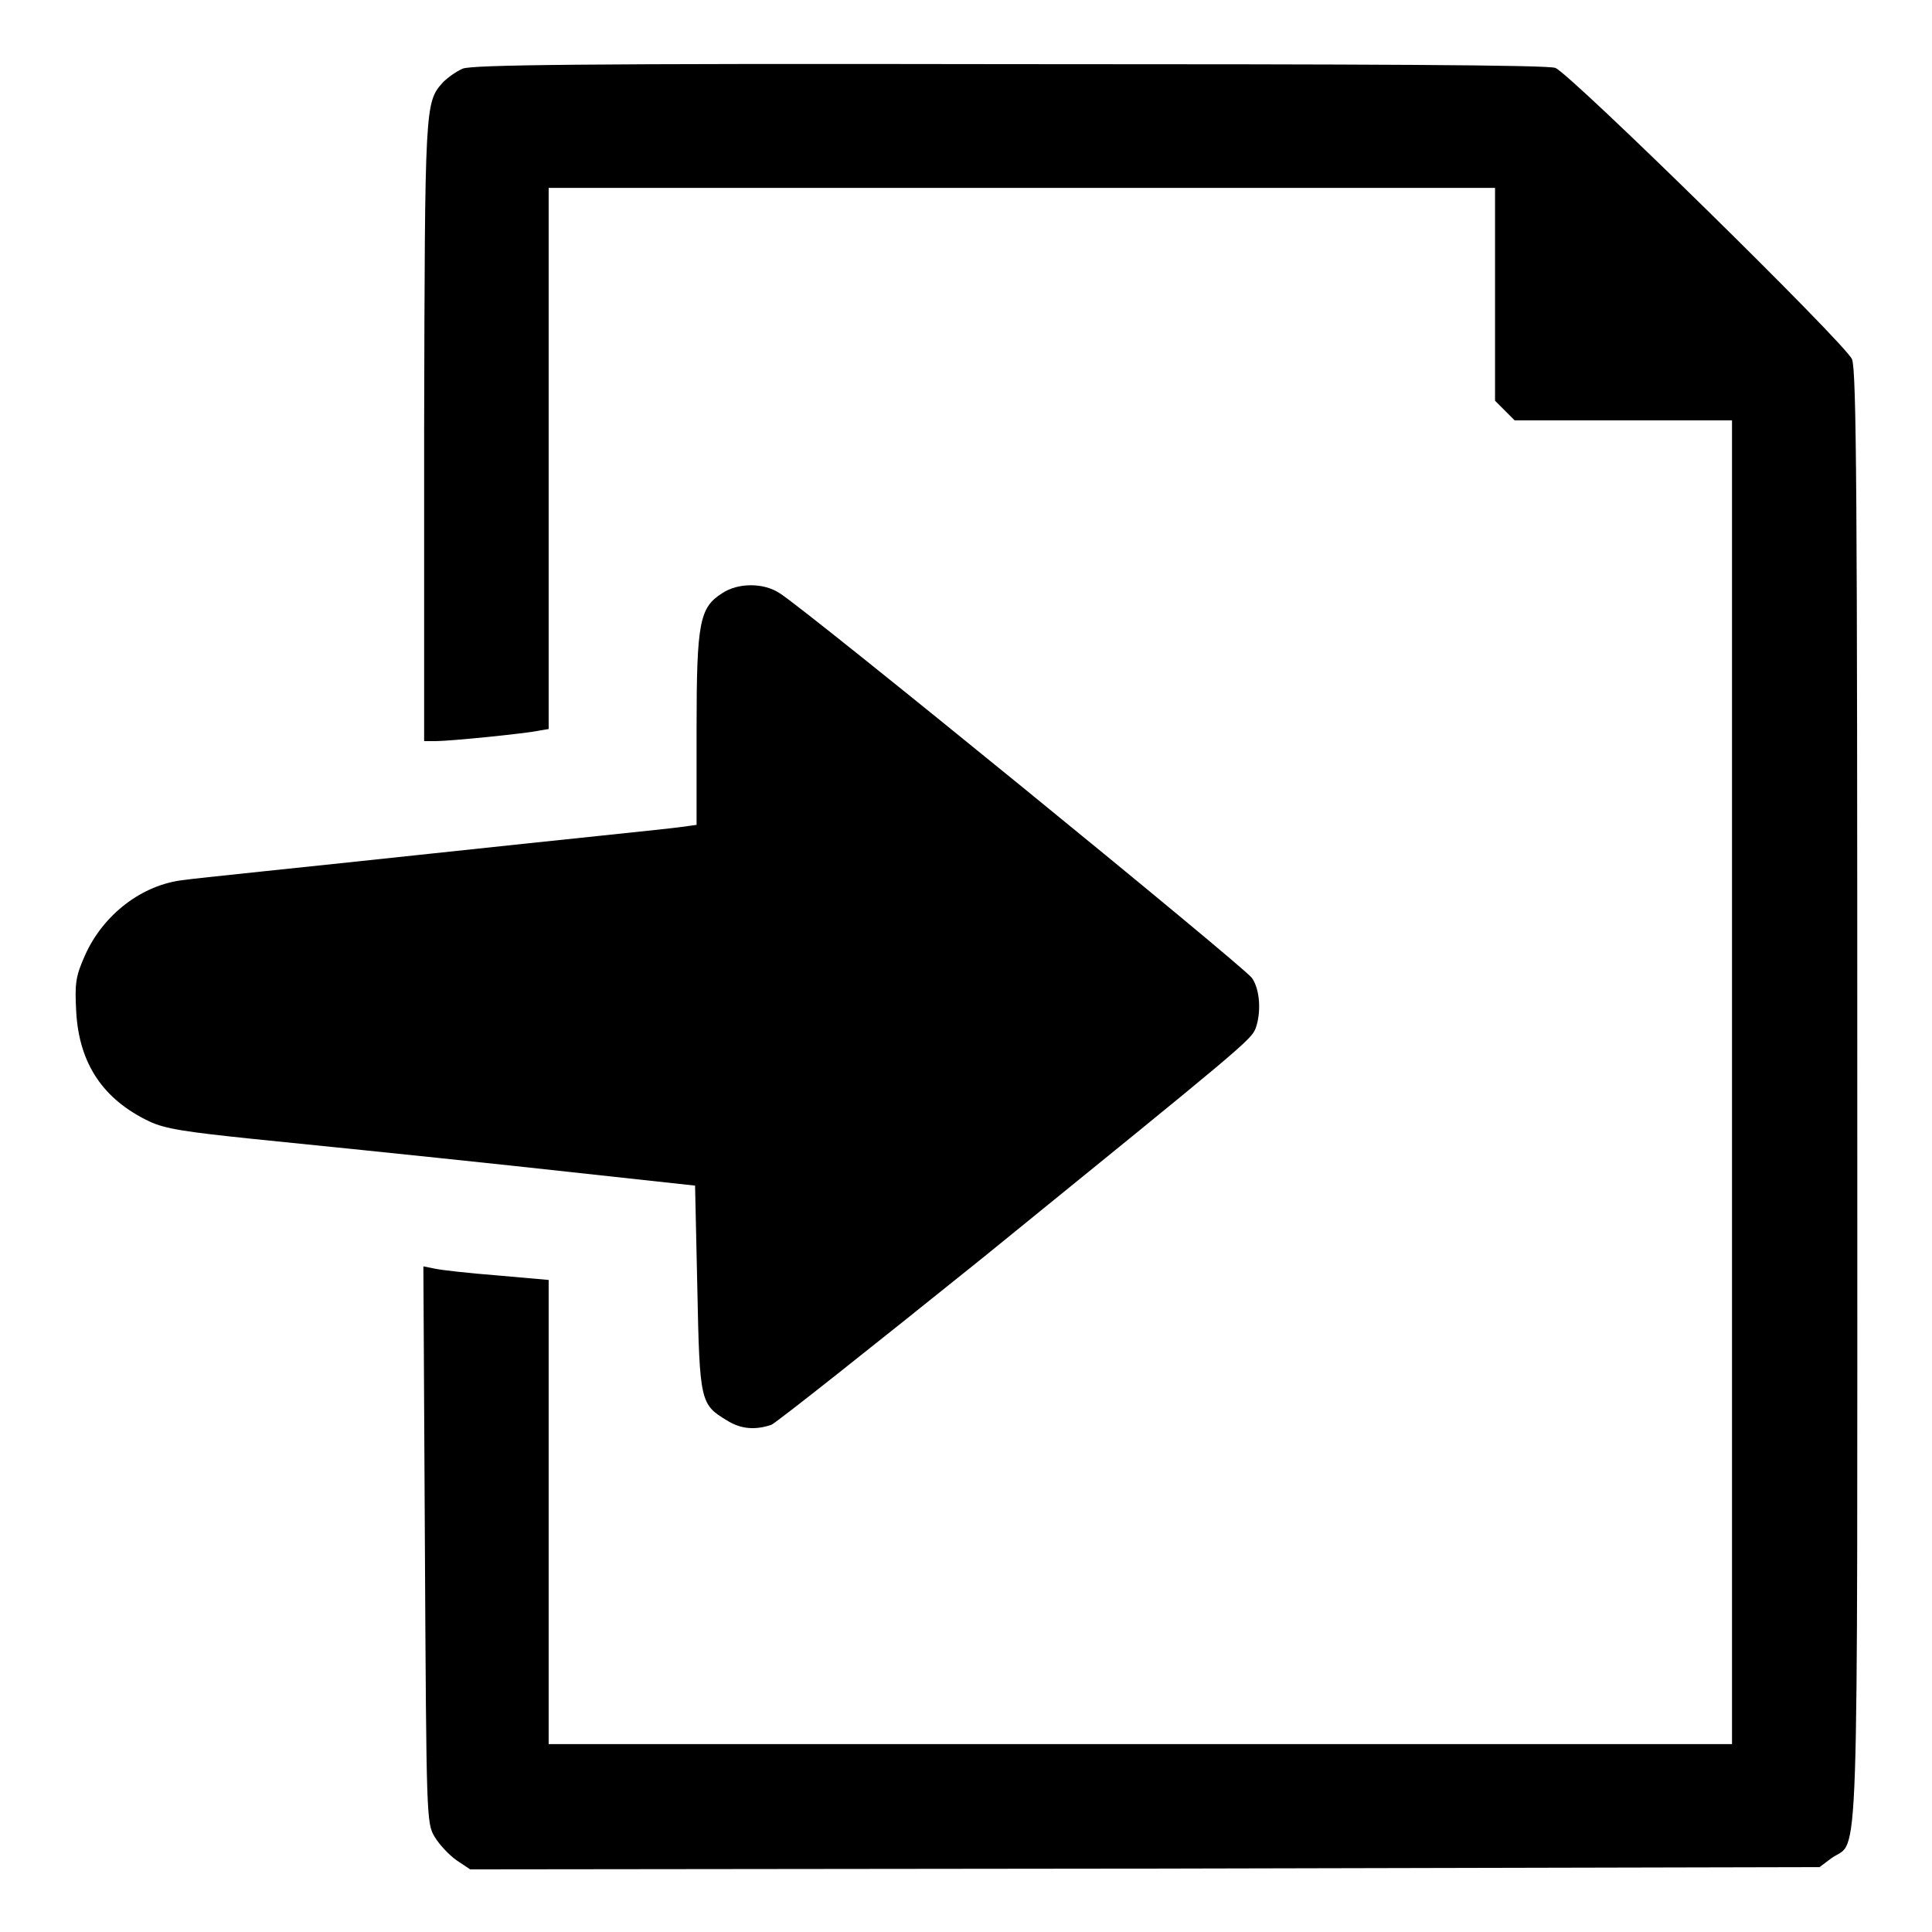 <?xml version="1.0" encoding="utf-8"?>
<!-- Svg Vector Icons : http://www.onlinewebfonts.com/icon -->
<!DOCTYPE svg PUBLIC "-//W3C//DTD SVG 1.1//EN" "http://www.w3.org/Graphics/SVG/1.1/DTD/svg11.dtd">
<svg version="1.1" xmlns="http://www.w3.org/2000/svg" xmlns:xlink="http://www.w3.org/1999/xlink" x="0px" y="0px" viewBox="0 0 256 256" enable-background="new 0 0 256 256" xml:space="preserve">
<g><g><g><path fill="#000000" d="M61.3,9.1c-0.9,0.4-2,1.2-2.6,1.8c-2.4,2.7-2.4,2.8-2.5,46.2v41.1h1.6c1.8,0,11.9-1,13.7-1.4l1.2-0.2V60.8V24.9h62.7h62.7V39v14.1l1.3,1.3l1.3,1.3h14.4h14.4v87.7v87.7h-78.4H72.7v-30.7v-30.8l-6.8-0.6c-3.8-0.3-7.4-0.7-8.3-0.9l-1.5-0.3l0.2,36.9c0.2,36.1,0.2,36.9,1.3,38.7c0.6,1,1.9,2.4,2.9,3.1l1.8,1.2l89.4-0.1l89.4-0.2l1.6-1.2c3.7-2.6,3.4,5.5,3.4-100.8c0-79.6-0.1-96.3-0.7-97.8c-0.9-2.1-37.3-37.8-39.3-38.6c-1-0.4-24.8-0.5-72.2-0.5C76.1,8.4,62.5,8.6,61.3,9.1z"/><path fill="#000000" d="M95.7,78.6c-3,1.9-3.4,3.8-3.4,18v12.7l-2.2,0.3c-1.3,0.2-16.1,1.7-32.9,3.5c-16.8,1.8-31.6,3.3-32.8,3.5c-5.6,0.6-10.7,4.6-13.1,9.9c-1.3,2.9-1.4,3.8-1.2,7.6c0.4,6.9,3.6,11.6,9.7,14.5c2.1,1,5,1.4,13.6,2.3c6,0.6,21.7,2.2,34.8,3.6l23.9,2.6l0.3,13.6c0.3,15,0.4,15.4,3.9,17.5c1.9,1.2,3.8,1.3,5.9,0.6c0.7-0.3,13.3-10.3,28.1-22.2c34.6-28.1,35.5-28.8,36.1-30.4c0.7-2,0.6-5-0.5-6.6c-0.9-1.4-59.4-49.1-62.6-51C101.2,77.2,97.8,77.2,95.7,78.6z"/></g></g></g>
</svg>